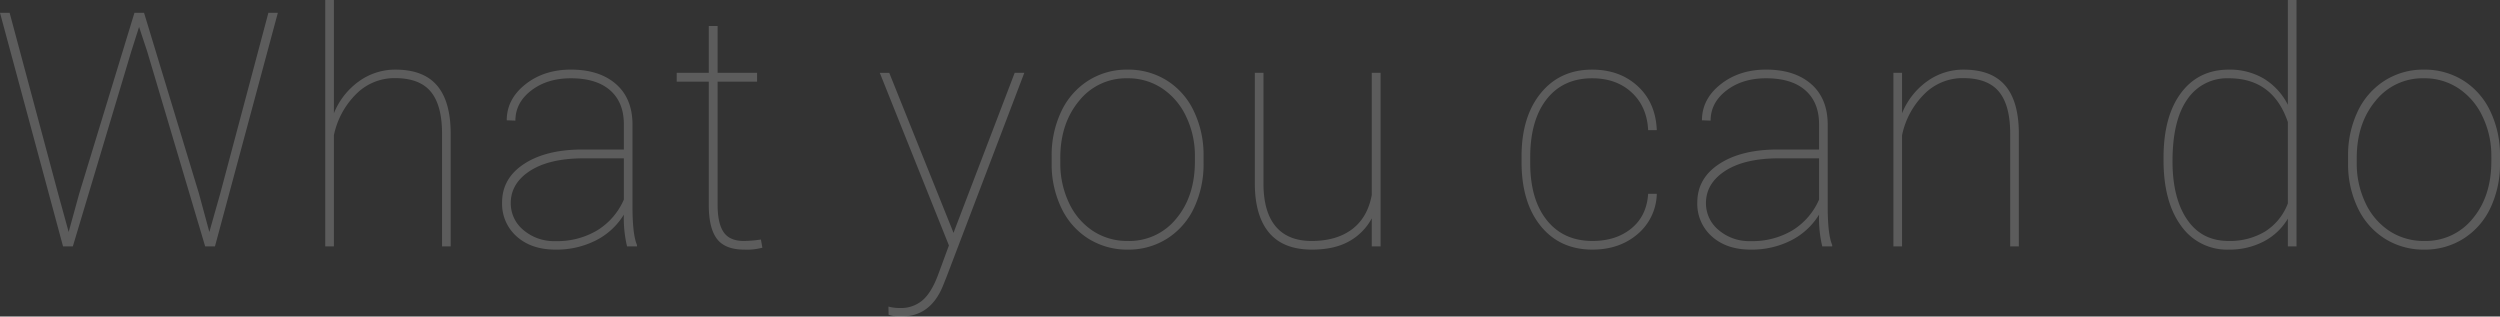 <svg xmlns="http://www.w3.org/2000/svg" width="914" height="115.715" viewBox="0 0 914 115.715">
  <rect x="0" y="0" width="914" height="115.715" fill="#333333" stroke="none"/>
  <path id="sec4_h2_title" d="M-893.306-5.193l3.871-14.076,20.175-66.039h3.519l20.058,66.039,3.812,14.076,3.988-14.076,17.595-66.039h3.46L-839.818.085H-843.4l-21.172-71.2-2.991-9.032-2.874,9.032L-891.781.085h-3.578l-23.049-85.393h3.519l17.712,66.039Zm96.973-43.4a26.54,26.54,0,0,1,9.149-11.671,22.606,22.606,0,0,1,13.372-4.281q10.2,0,15.161,5.777t5.015,17.448V.085H-756.8V-41.438q-.059-10.2-4.164-15.1t-13.02-4.9A19.735,19.735,0,0,0-788.21-55.6a29.631,29.631,0,0,0-8.123,15.044V.085H-799.5V-90h3.167ZM-689.155.085a44.049,44.049,0,0,1-1.173-11.613,25.455,25.455,0,0,1-10.264,9.443,31.758,31.758,0,0,1-14.721,3.343q-8.8,0-14.164-4.78a15.9,15.9,0,0,1-5.366-12.463q0-8.739,7.888-13.988t20.967-5.366h15.659v-9.267q0-7.976-5.015-12.375t-14.34-4.4q-8.68,0-14.486,4.457T-729.975-45.9l-3.167-.117q0-7.742,6.8-13.137t16.656-5.4q10.264,0,16.3,5.132t6.217,14.457v30.322q0,10.44,1.642,14.193V.085ZM-715.312-1.85a28.49,28.49,0,0,0,15.337-3.988,24.7,24.7,0,0,0,9.648-11.2V-32.113H-704.99q-13.607,0-20.82,5.4-5.865,4.4-5.865,10.967A12.61,12.61,0,0,0-727.042-5.9,17.184,17.184,0,0,0-715.312-1.85ZM-656.051-80.5v17.126h14.428v3.226h-14.428V-15.1q0,6.745,2.2,9.97t7.36,3.226a45.511,45.511,0,0,0,6.276-.528l.528,2.991a21.649,21.649,0,0,1-6.627.7q-6.921,0-9.912-3.842t-3.05-12.111V-60.148h-11.73v-3.226h11.73V-80.5Zm86.266,75.658.411-1.173,21.935-57.359h3.519l-28.386,74.485-1.408,3.519q-4.575,11.085-15.131,11.085a11.687,11.687,0,0,1-4.692-.645l-.059-2.991a15.84,15.84,0,0,0,4.281.528,12.027,12.027,0,0,0,8.27-2.9q3.284-2.9,5.689-9.472l3.871-10.5-25.278-63.107h3.46Zm35.861-28.034a37.158,37.158,0,0,1,3.49-16.334,26.838,26.838,0,0,1,9.853-11.29,26.259,26.259,0,0,1,14.4-4.047,26.588,26.588,0,0,1,14.31,3.93,26.538,26.538,0,0,1,9.882,11.143,36.874,36.874,0,0,1,3.607,16.246v2.815a37.372,37.372,0,0,1-3.46,16.363,26.678,26.678,0,0,1-9.824,11.261,26.259,26.259,0,0,1-14.4,4.047,26.546,26.546,0,0,1-14.4-3.988A26.71,26.71,0,0,1-530.347-13.9a36.808,36.808,0,0,1-3.578-16.158Zm3.167,2.463A33.364,33.364,0,0,0-527.619-15.9,24.722,24.722,0,0,0-518.881-5.6a22.742,22.742,0,0,0,12.815,3.695,22,22,0,0,0,17.683-8.152q6.833-8.152,6.833-21v-1.818A33.026,33.026,0,0,0-484.717-47.3a25.1,25.1,0,0,0-8.768-10.352,22.412,22.412,0,0,0-12.7-3.724A21.959,21.959,0,0,0-523.9-53.11q-6.862,8.27-6.862,20.82ZM-416.893.085V-10.178A20.714,20.714,0,0,1-425.1-1.821q-5.4,3.079-13.665,3.079-10.381,0-15.571-6.07t-5.308-17.683V-63.373h3.167v41q.117,10.088,4.575,15.278t13.02,5.19q9.091,0,14.78-4.281t7.214-12.551V-63.373h3.226V.085ZM-336.2-1.909q8.621,0,14.222-4.575t6.129-12.668h3.167a19.842,19.842,0,0,1-7.1,14.809q-6.627,5.6-16.422,5.6-11.906,0-18.914-8.621t-7.009-23.4v-2.111q0-14.428,7.009-23.049t18.8-8.621q10.088,0,16.656,6.041t6.979,16.07h-3.167q-.411-8.563-6.012-13.753t-14.457-5.19q-10.616,0-16.627,7.654t-6.012,21.26v2.053q0,13.313,6.07,20.908T-336.2-1.909ZM-252.187.085a44.048,44.048,0,0,1-1.173-11.613,25.455,25.455,0,0,1-10.264,9.443,31.758,31.758,0,0,1-14.721,3.343q-8.8,0-14.164-4.78a15.9,15.9,0,0,1-5.366-12.463q0-8.739,7.888-13.988t20.967-5.366h15.659v-9.267q0-7.976-5.015-12.375t-14.34-4.4q-8.68,0-14.486,4.457T-293.007-45.9l-3.167-.117q0-7.742,6.8-13.137t16.656-5.4q10.264,0,16.3,5.132t6.217,14.457v30.322q0,10.44,1.642,14.193V.085ZM-278.345-1.85a28.491,28.491,0,0,0,15.337-3.988,24.7,24.7,0,0,0,9.648-11.2V-32.113h-14.662q-13.607,0-20.82,5.4-5.865,4.4-5.865,10.967A12.61,12.61,0,0,0-290.074-5.9,17.184,17.184,0,0,0-278.345-1.85Zm55.332-46.743a26.54,26.54,0,0,1,9.149-11.671,22.606,22.606,0,0,1,13.372-4.281q10.2,0,15.161,5.777t5.015,17.448V.085h-3.167V-41.438q-.059-10.2-4.164-15.1t-13.02-4.9A19.735,19.735,0,0,0-214.89-55.6a29.631,29.631,0,0,0-8.123,15.044V.085h-3.167V-63.373h3.167Zm95.591,16.3q0-15.19,6.393-23.724t17.536-8.533A24.459,24.459,0,0,1-90.853-61.32,23.74,23.74,0,0,1-81.968-51.7V-90H-78.8V.085h-3.167V-10.061A22.1,22.1,0,0,1-90.824-1.7,27.046,27.046,0,0,1-103.61,1.258,20.439,20.439,0,0,1-121.028-7.48q-6.393-8.739-6.393-23.988Zm3.284,1.232q0,13.489,5.337,21.319t15.132,7.83A24.8,24.8,0,0,0-90.238-5.4a20.741,20.741,0,0,0,8.27-10.234V-45.368q-5.454-16.011-21.583-16.011A17.509,17.509,0,0,0-118.712-53.7Q-124.137-46.013-124.137-31.057Zm64.188-1.818a37.158,37.158,0,0,1,3.49-16.334A26.838,26.838,0,0,1-46.606-60.5a26.259,26.259,0,0,1,14.4-4.047,26.588,26.588,0,0,1,14.31,3.93A26.538,26.538,0,0,1-8.015-49.473,36.874,36.874,0,0,1-4.408-33.227v2.815a37.372,37.372,0,0,1-3.46,16.363A26.678,26.678,0,0,1-17.692-2.789a26.259,26.259,0,0,1-14.4,4.047,26.546,26.546,0,0,1-14.4-3.988A26.709,26.709,0,0,1-56.371-13.9,36.808,36.808,0,0,1-59.949-30.06Zm3.167,2.463A33.364,33.364,0,0,0-53.644-15.9,24.722,24.722,0,0,0-44.905-5.6,22.742,22.742,0,0,0-32.09-1.909a22,22,0,0,0,17.683-8.152q6.833-8.152,6.833-21v-1.818A33.025,33.025,0,0,0-10.742-47.3,25.1,25.1,0,0,0-19.51-57.655a22.412,22.412,0,0,0-12.7-3.724A21.958,21.958,0,0,0-49.92-53.11q-6.862,8.27-6.862,20.82Z" transform="translate(918.408 90)" fill="#fff" opacity="0.2"/>
</svg>
